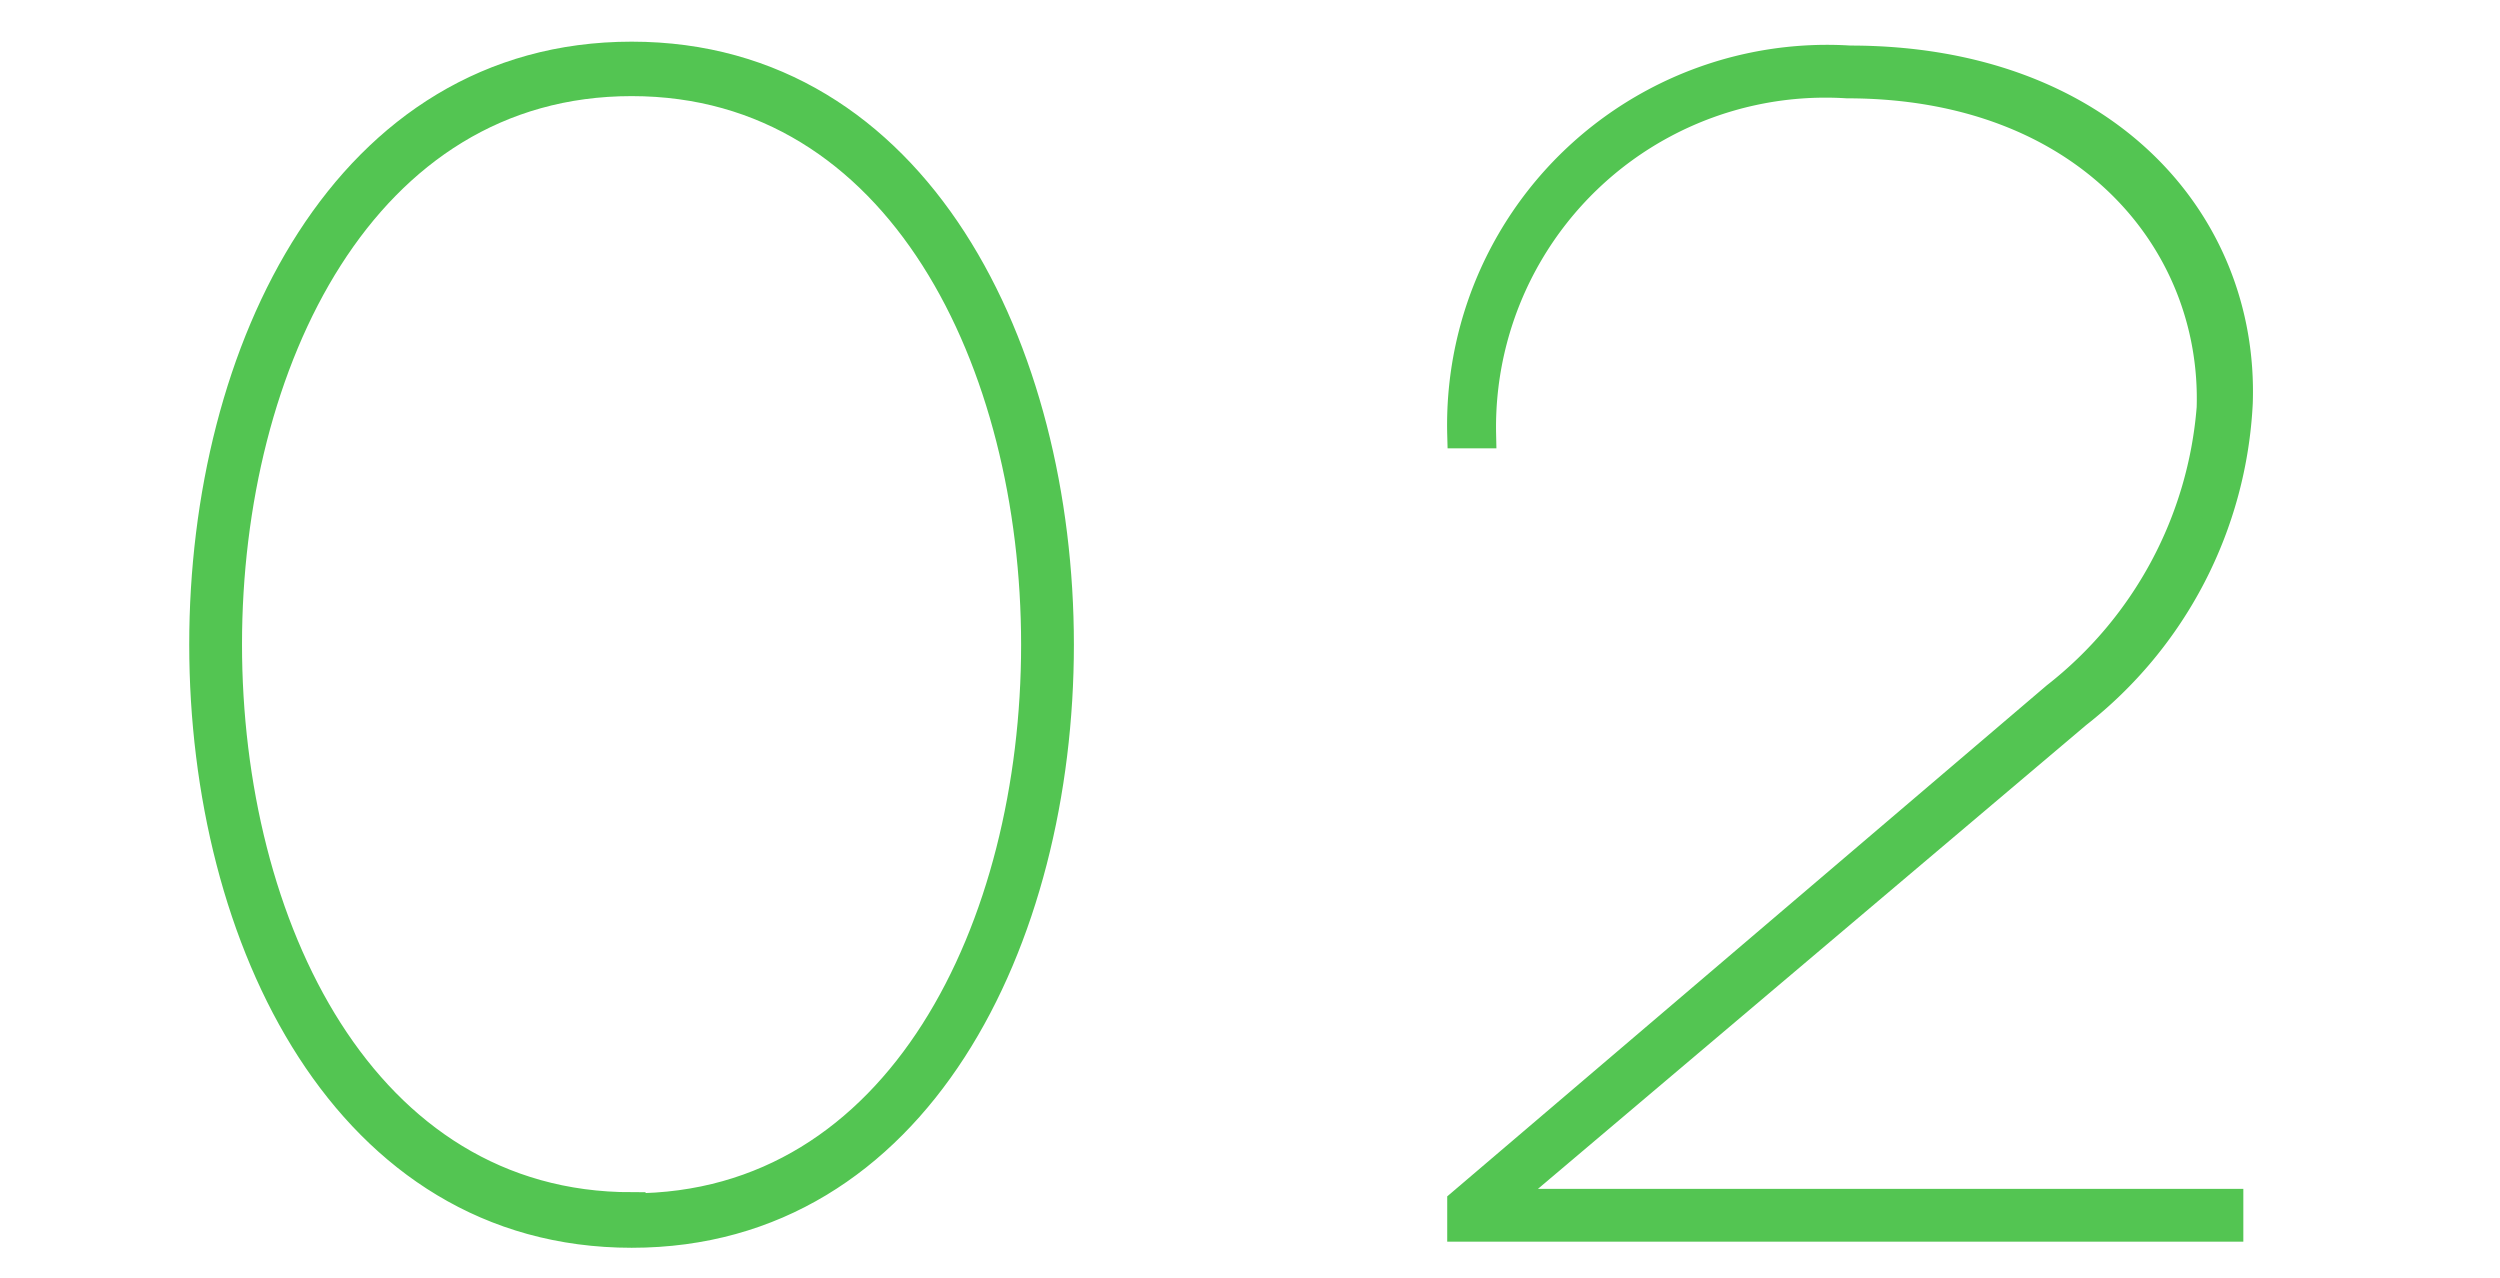 <svg xmlns="http://www.w3.org/2000/svg" viewBox="0 0 45 23"><defs><style>.cls-1{fill:none;}.cls-2{fill:#53c552;stroke:#53c552;stroke-miterlimit:10;stroke-width:0.5px;}</style></defs><title>reason_02</title><g id="レイヤー_2" data-name="レイヤー 2"><g id="contents"><rect class="cls-1" width="45" height="23"/><path class="cls-2" d="M11.37,1c10.28,0,10.28,21.21,0,21.21S1.08,1,11.37,1Zm0,20.73c9.68,0,9.68-20.25,0-20.25S1.68,21.71,11.37,21.71Z"/><path class="cls-2" d="M26.3,7.82a6.59,6.59,0,0,1,7-6.75c4.56,0,7.11,2.91,7,6.18a7.59,7.59,0,0,1-2.91,5.61L27,21.65H40.13v.45H26.3v-.45L37,12.53a7.32,7.32,0,0,0,2.79-5.19c.09-3-2.25-5.82-6.54-5.82a6.18,6.18,0,0,0-6.57,6.3Z"/></g></g></svg>